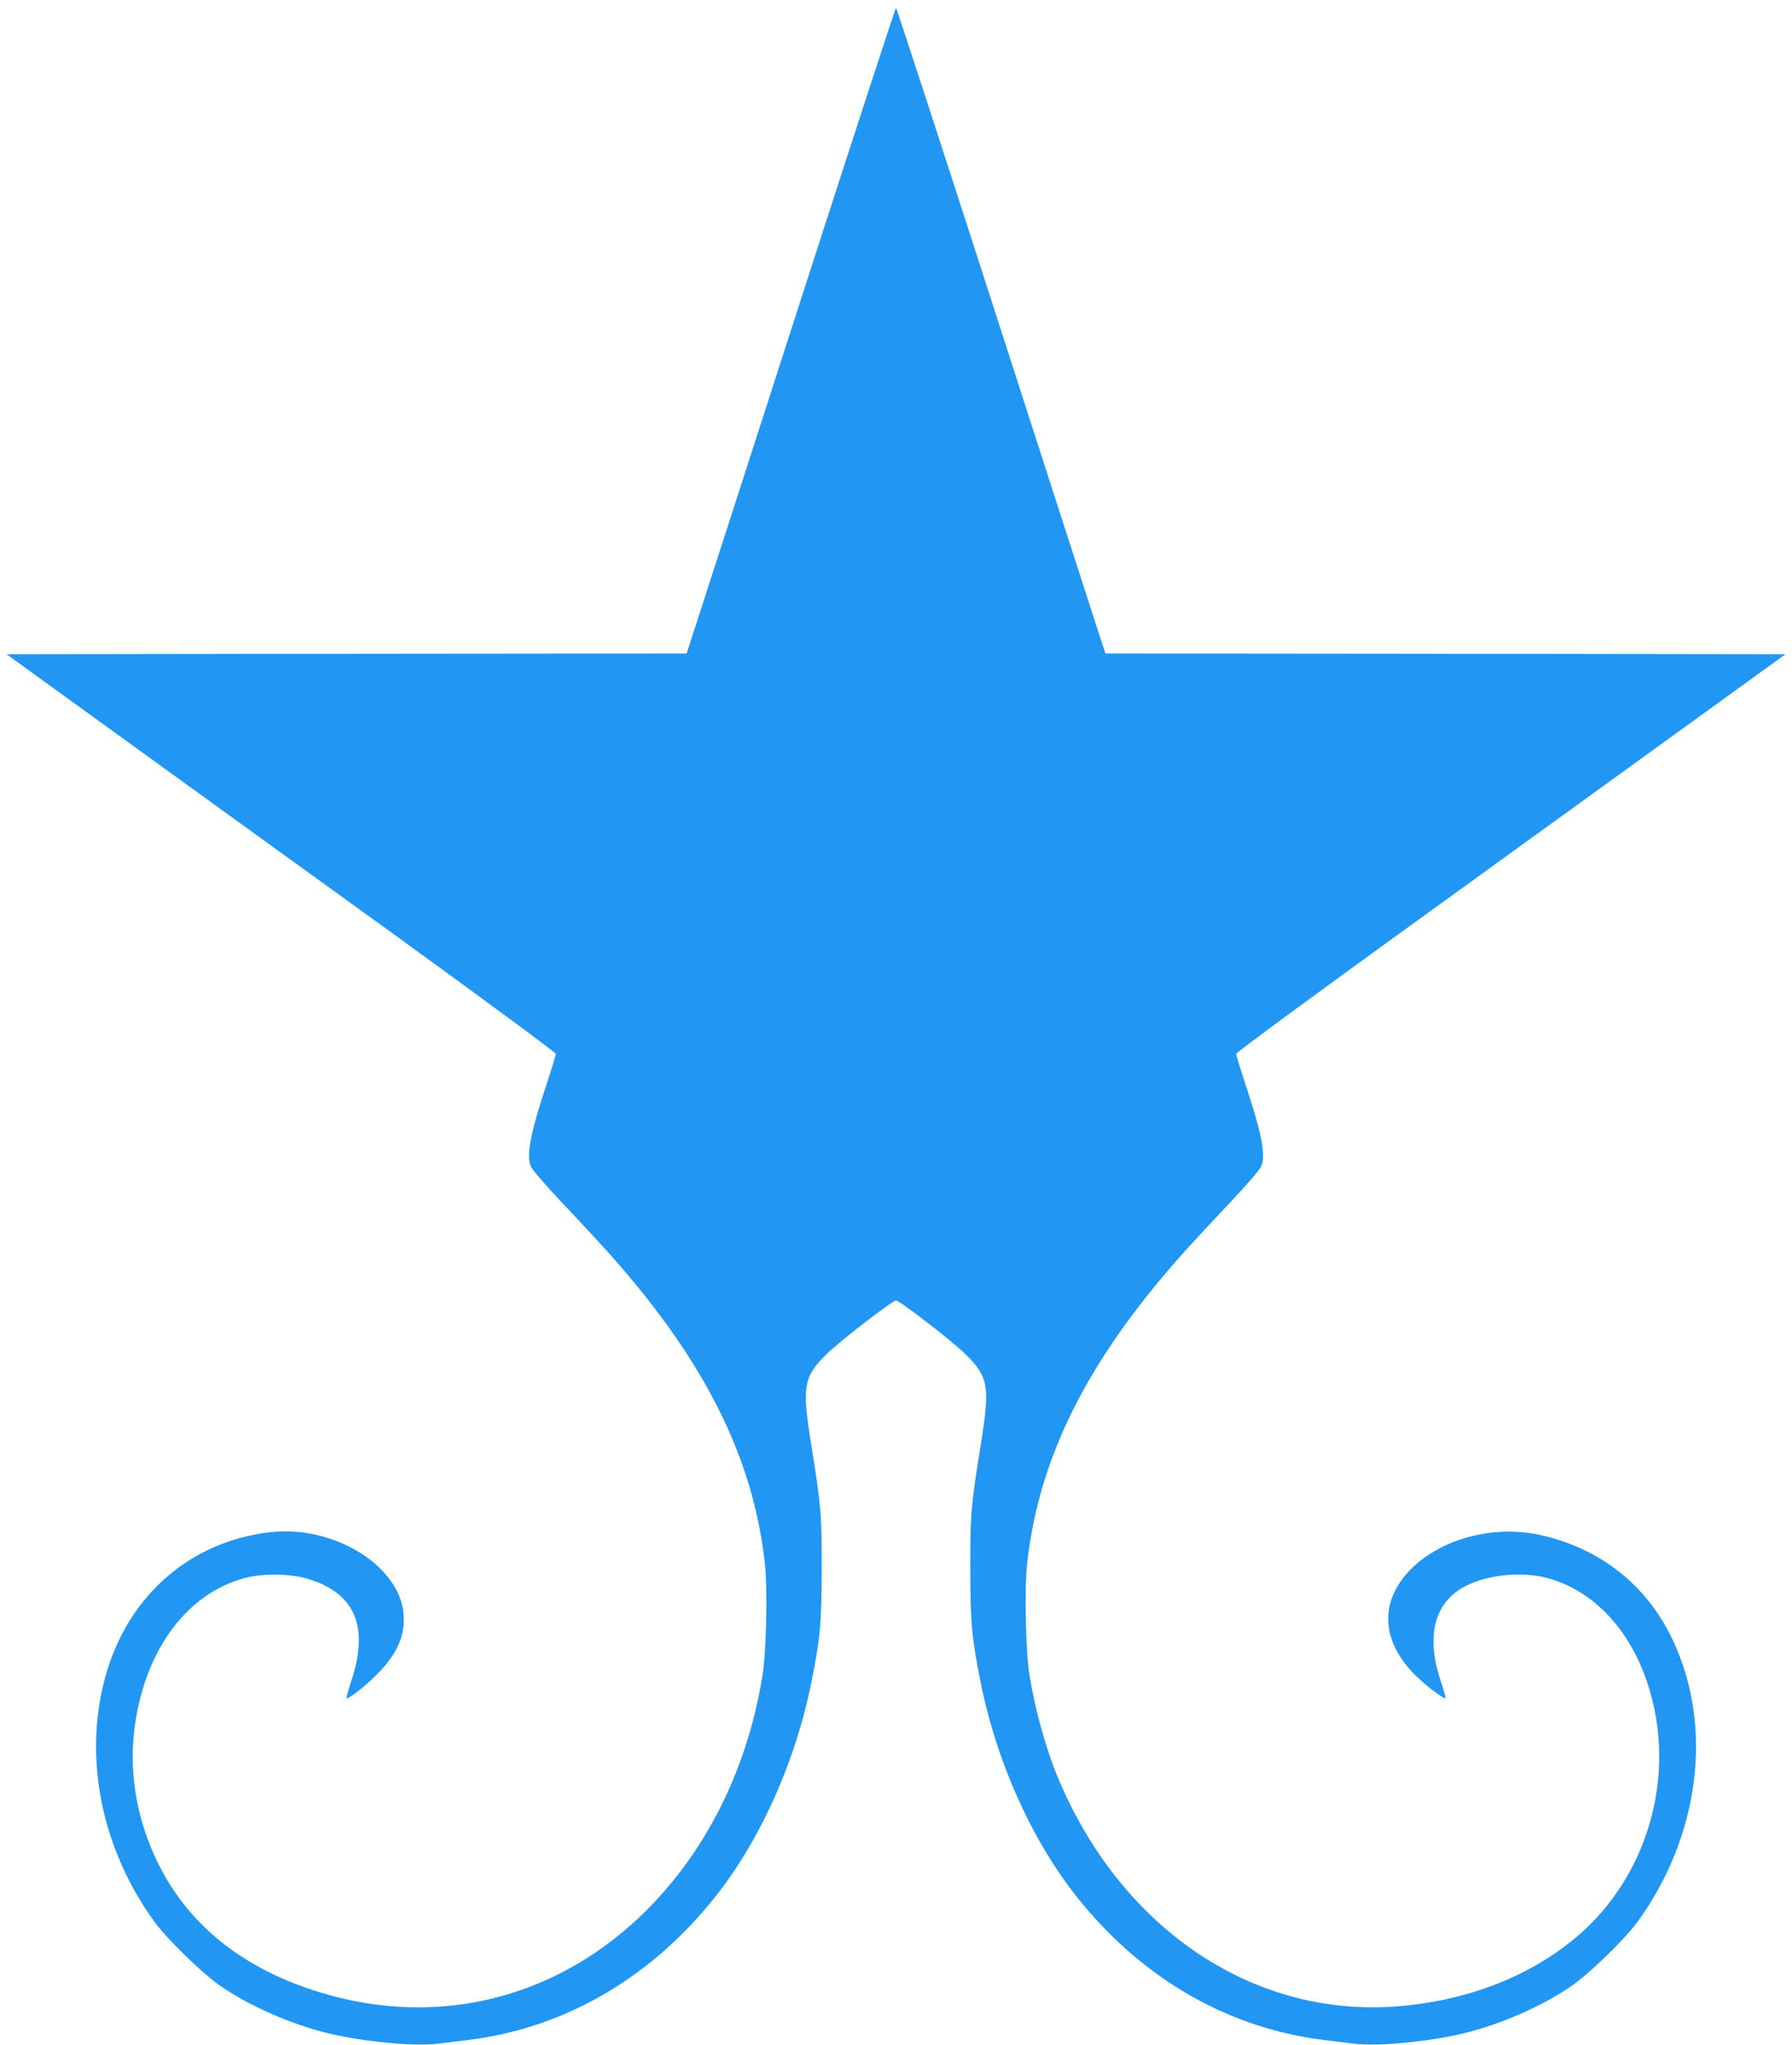 <?xml version="1.0" standalone="no"?>
<!DOCTYPE svg PUBLIC "-//W3C//DTD SVG 20010904//EN"
 "http://www.w3.org/TR/2001/REC-SVG-20010904/DTD/svg10.dtd">
<svg version="1.0" xmlns="http://www.w3.org/2000/svg"
 width="1122pt" height="1280pt" viewBox="0 0 1122 1280"
 preserveAspectRatio="xMidYMid meet">
<g transform="translate(0,1280) scale(0.1,-0.1)"
fill="#2196f3" stroke="none">
<path d="M5025 10958 c-318 -986 -611 -1895 -652 -2020 l-74 -228 -2129 -2
-2129 -3 672 -486 c370 -267 1143 -827 1720 -1243 576 -417 1047 -764 1047
-772 0 -9 -25 -90 -55 -182 -105 -315 -132 -458 -100 -525 9 -20 88 -112 174
-203 255 -271 338 -362 447 -492 511 -610 778 -1178 844 -1798 16 -149 8 -544
-15 -684 -95 -602 -367 -1137 -771 -1519 -562 -532 -1313 -699 -2049 -456
-452 149 -779 416 -964 790 -129 260 -182 544 -152 820 54 492 316 863 686
966 110 31 277 31 388 1 310 -87 403 -301 283 -654 -18 -54 -30 -98 -26 -98
20 0 114 74 185 145 131 130 182 245 172 381 -23 304 -437 559 -834 514 -496
-56 -885 -391 -1028 -886 -148 -510 -34 -1091 303 -1554 77 -105 289 -312 402
-393 196 -139 497 -267 745 -317 230 -47 500 -69 633 -51 48 6 127 16 177 22
595 71 1131 376 1535 874 291 357 519 860 620 1365 56 279 64 368 65 710 0
347 -4 394 -67 785 -57 359 -48 415 97 559 77 77 412 336 435 336 23 0 358
-259 435 -336 145 -144 154 -200 97 -559 -63 -391 -67 -438 -67 -785 1 -342 9
-431 65 -710 101 -505 329 -1008 620 -1365 404 -498 940 -803 1535 -874 50 -6
129 -16 177 -22 133 -18 403 4 633 51 248 50 549 178 745 317 113 81 325 288
402 393 392 539 478 1228 219 1770 -161 339 -451 568 -825 652 -301 67 -640
-27 -828 -230 -191 -208 -164 -461 74 -676 60 -55 144 -116 158 -116 4 0 -8
44 -26 98 -100 292 -45 505 155 606 142 72 357 92 516 47 262 -73 477 -286
595 -587 228 -582 51 -1268 -429 -1666 -298 -247 -692 -396 -1129 -427 -902
-64 -1726 501 -2115 1449 -72 177 -139 421 -172 630 -23 140 -31 535 -15 684
66 620 333 1188 844 1798 109 130 192 221 447 492 86 91 165 183 174 203 33
68 6 207 -100 525 -30 92 -55 173 -55 182 0 8 471 355 1048 772 576 416 1349
976 1719 1243 l672 486 -2129 3 -2129 2 -74 228 c-41 125 -334 1034 -652 2020
-318 985 -581 1792 -585 1792 -4 0 -267 -807 -585 -1792z"/>
</g>
</svg>

